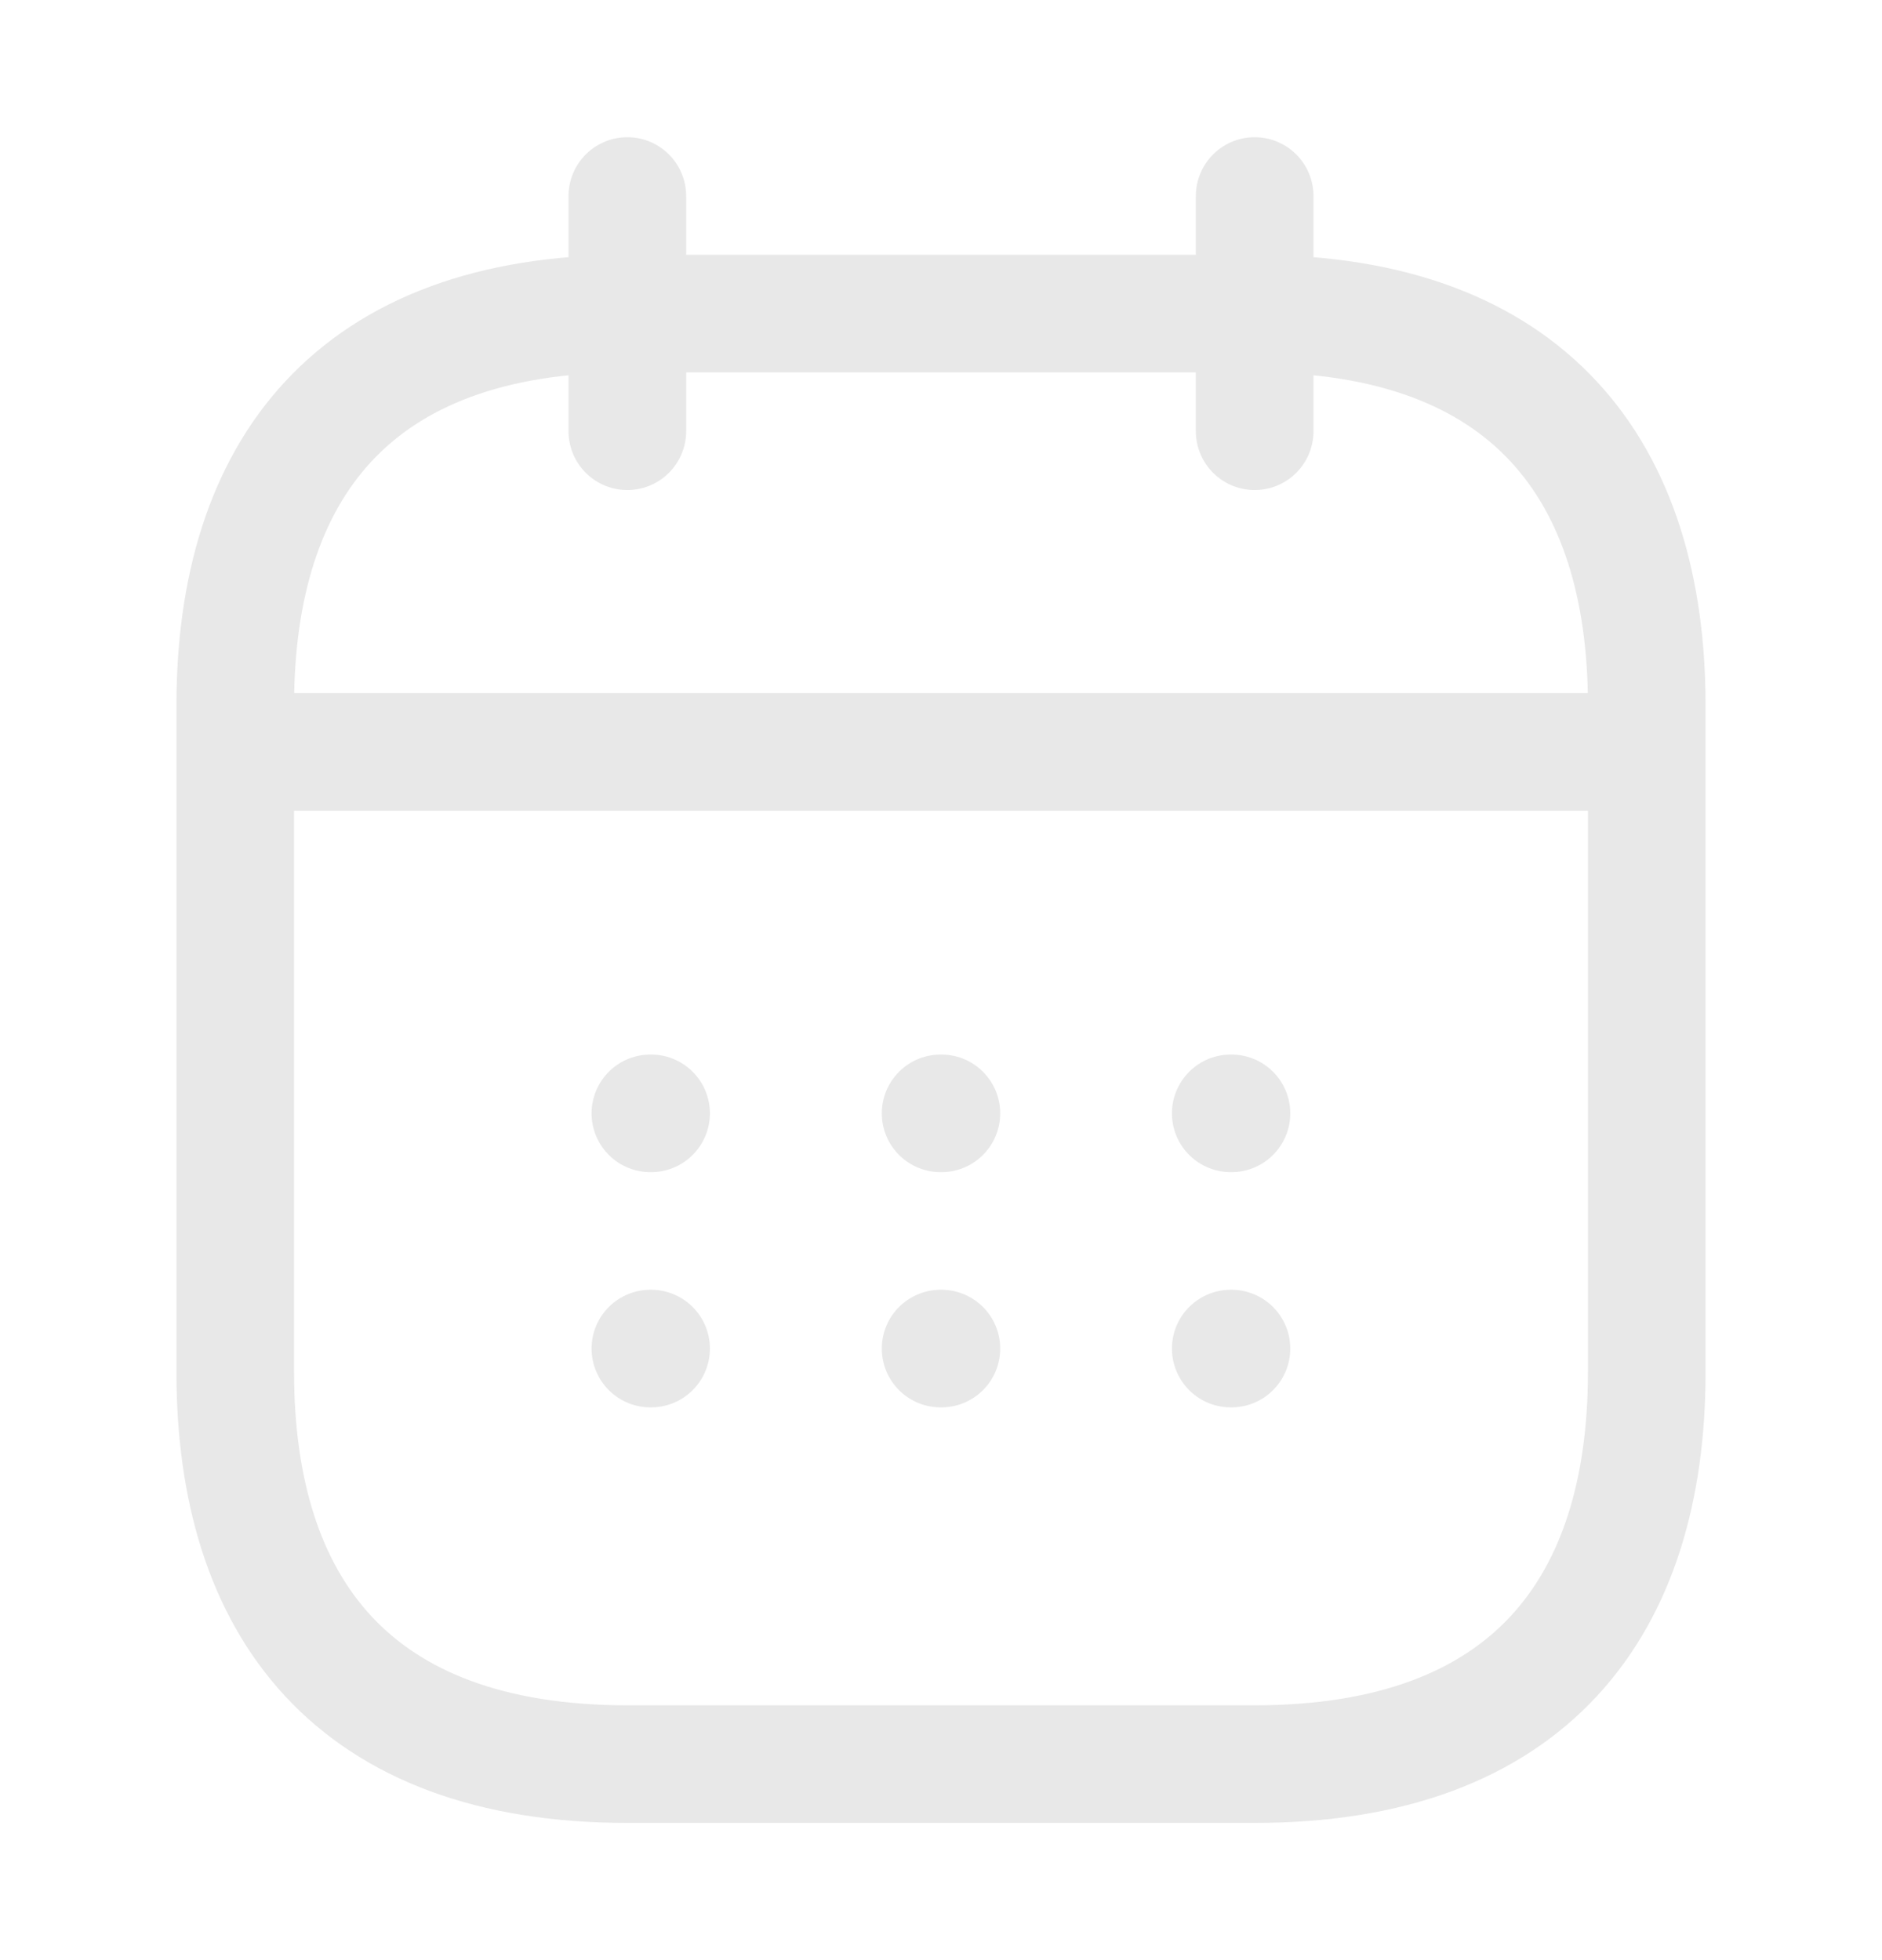 <svg width="24" height="25" viewBox="0 0 24 25" fill="none" xmlns="http://www.w3.org/2000/svg">
<path d="M8 2.5V5.5" stroke="#E8E8E8" stroke-width="1.5" stroke-miterlimit="10" stroke-linecap="round" stroke-linejoin="round"/>
<path d="M16 2.5V5.5" stroke="#E8E8E8" stroke-width="1.5" stroke-miterlimit="10" stroke-linecap="round" stroke-linejoin="round"/>
<path d="M3.5 9.59H20.5" stroke="#E8E8E8" stroke-width="1.5" stroke-miterlimit="10" stroke-linecap="round" stroke-linejoin="round"/>
<path d="M21 9V17.5C21 20.5 19.5 22.5 16 22.5H8C4.5 22.5 3 20.5 3 17.5V9C3 6 4.5 4 8 4H16C19.5 4 21 6 21 9Z" stroke="#E8E8E8" stroke-width="1.5" stroke-miterlimit="10" stroke-linecap="round" stroke-linejoin="round"/>
<path d="M15.695 14.2H15.704" stroke="#E8E8E8" stroke-width="1.5" stroke-linecap="round" stroke-linejoin="round"/>
<path d="M15.695 17.2H15.704" stroke="#E8E8E8" stroke-width="1.5" stroke-linecap="round" stroke-linejoin="round"/>
<path d="M11.995 14.2H12.005" stroke="#E8E8E8" stroke-width="1.5" stroke-linecap="round" stroke-linejoin="round"/>
<path d="M11.995 17.2H12.005" stroke="#E8E8E8" stroke-width="1.5" stroke-linecap="round" stroke-linejoin="round"/>
<path d="M8.294 14.2H8.303" stroke="#E8E8E8" stroke-width="1.5" stroke-linecap="round" stroke-linejoin="round"/>
<path d="M8.294 17.2H8.303" stroke="#E8E8E8" stroke-width="1.5" stroke-linecap="round" stroke-linejoin="round"/>
</svg>

